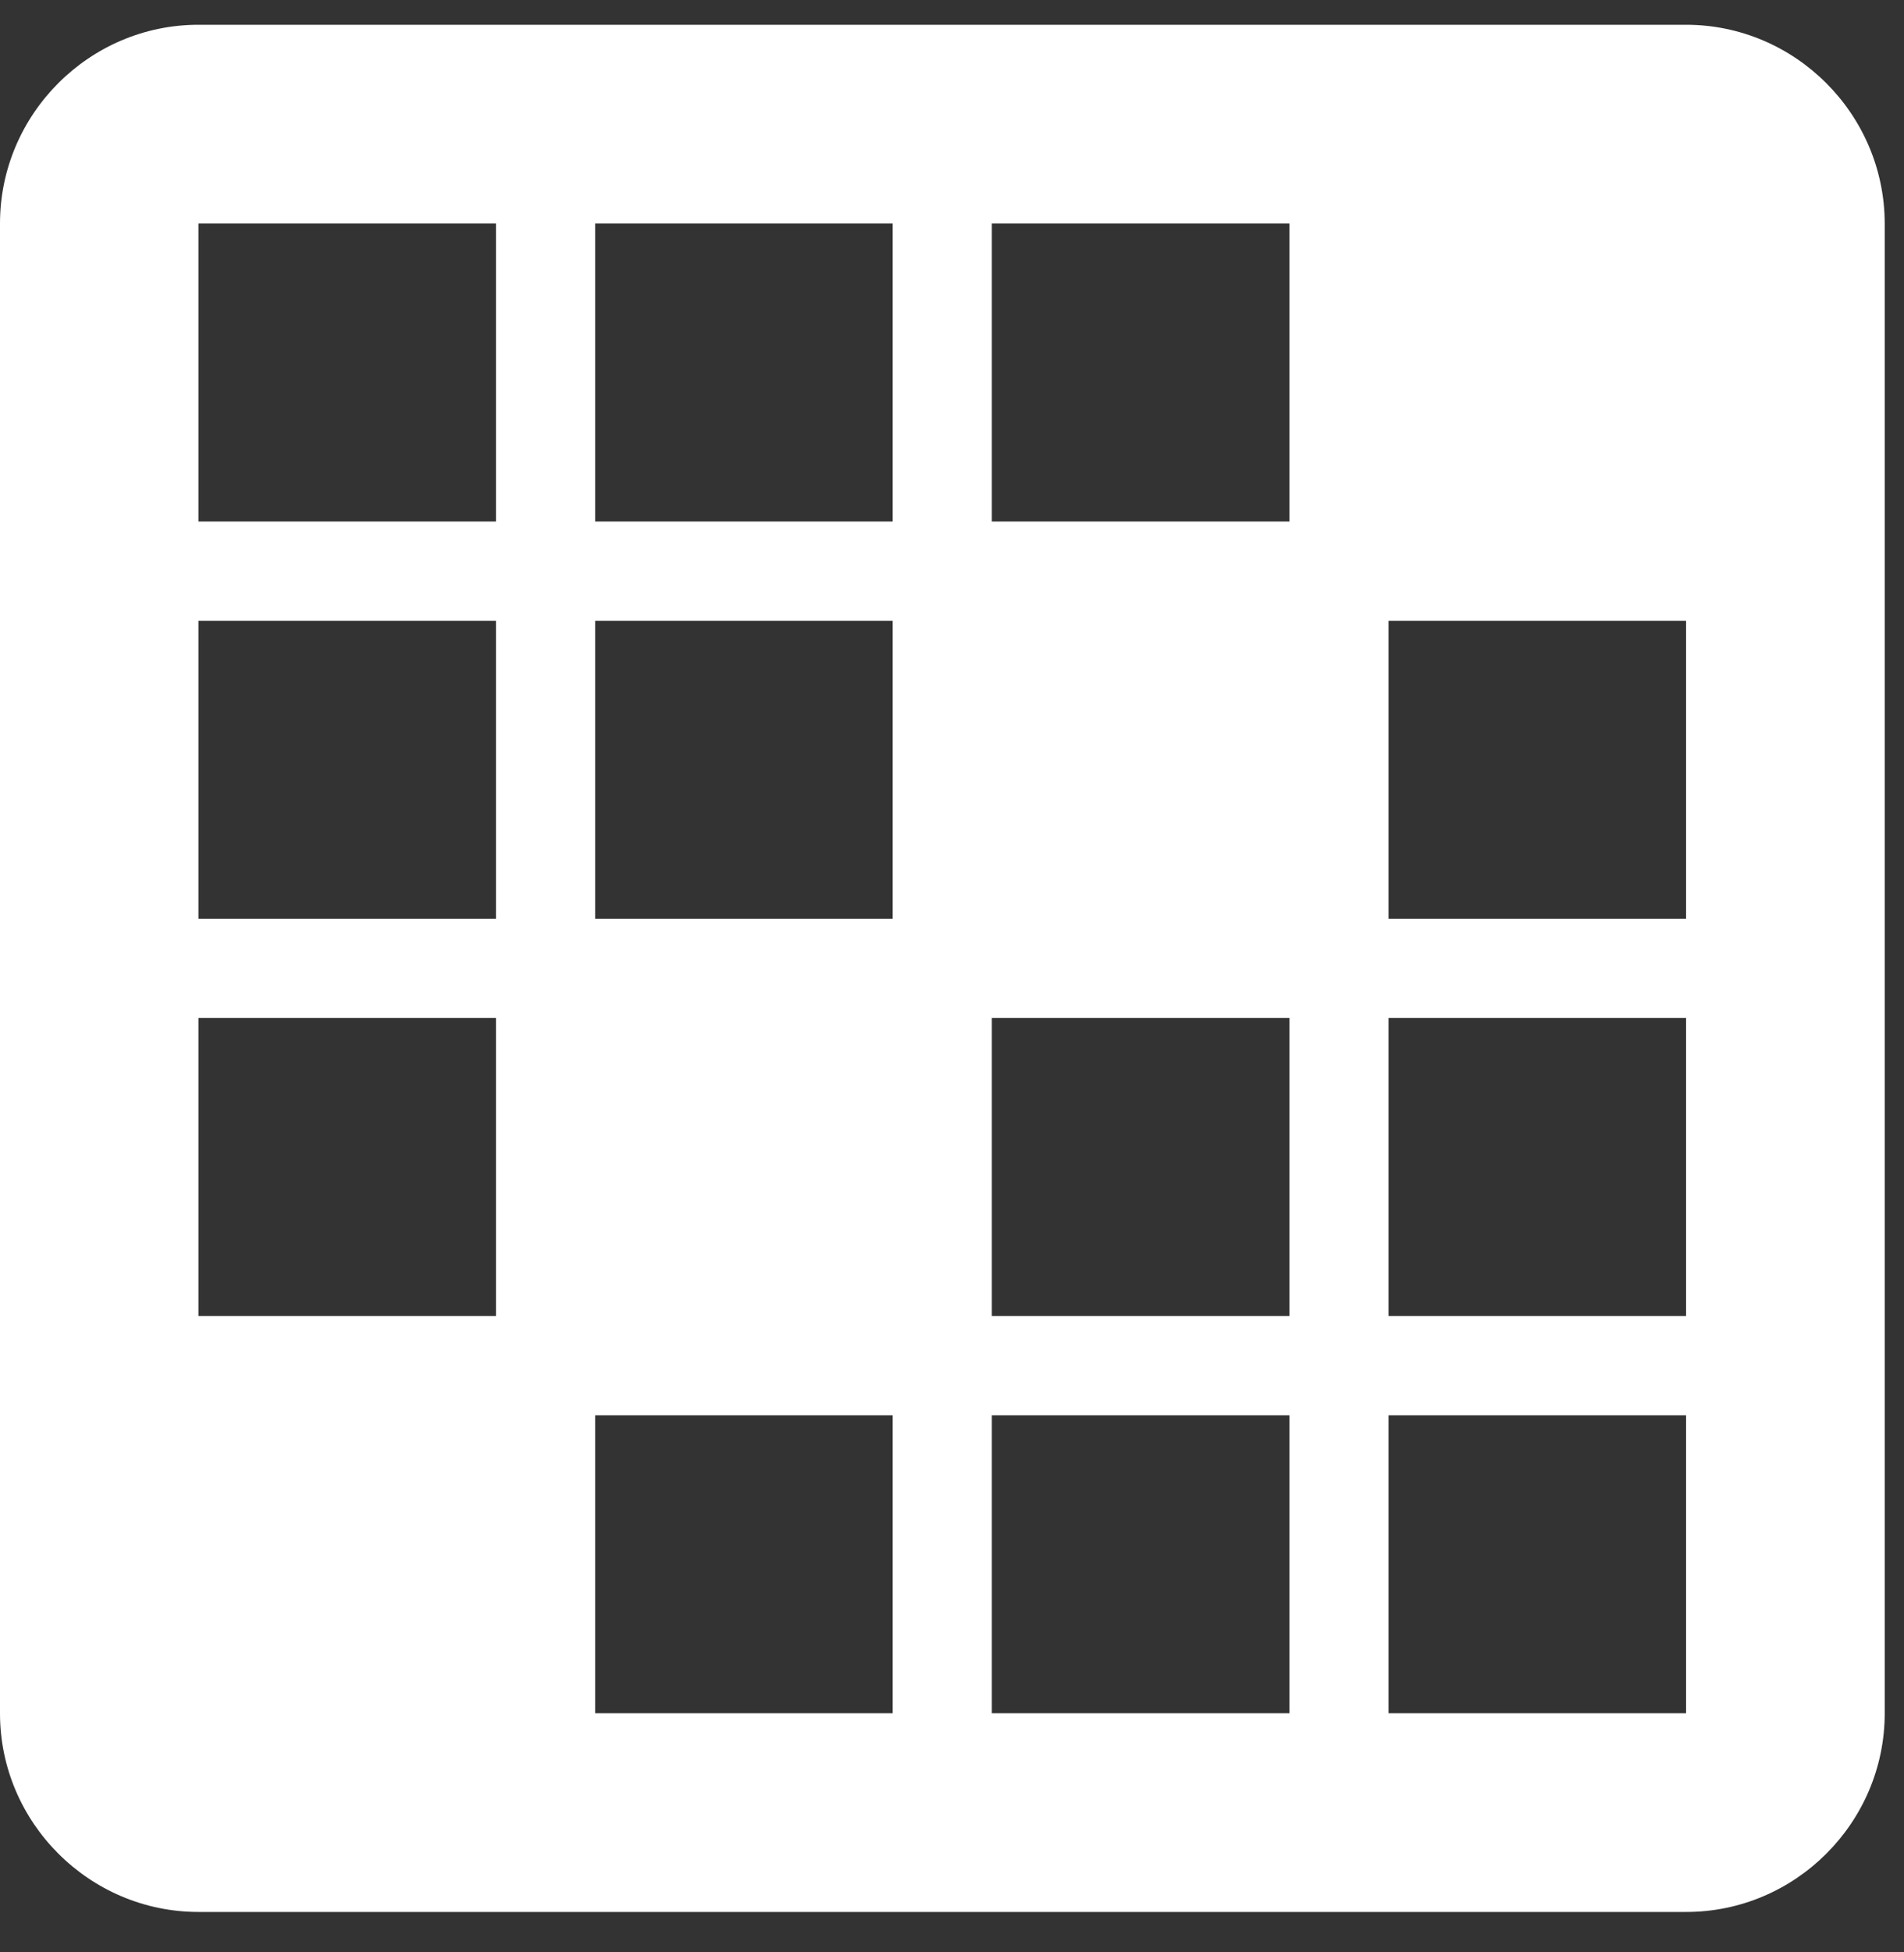 <?xml version="1.0" encoding="UTF-8"?>
<svg width="40px" height="41px" viewBox="0 0 40 41" version="1.1" xmlns="http://www.w3.org/2000/svg" xmlns:xlink="http://www.w3.org/1999/xlink">
    <rect x="0" y="0" width="40" height="41" fill="#333333" stroke="none"/>
    <!-- Generator: Sketch 44 (41411) - http://www.bohemiancoding.com/sketch -->
    <title>liferay_logo</title>
    <desc>Created with Sketch.</desc>
    <defs></defs>
    <g id="Page-1" stroke="none" stroke-width="1" fill="none" fill-rule="evenodd">
        <g id="LSH-00-Copy-20" transform="translate(-272, -3538)" fill-rule="nonzero" fill="#FFFFFF">
            <g id="Group-20" transform="translate(272, 3538)">
                <g id="liferay_logo">
                    <g id="Layer_1">
                        <path d="M4.169,0.52 C1.877,0.52 0,2.399 0,4.693 L0,35.982 C0,38.273 1.877,40.151 4.169,40.151 L35.426,40.151 C37.719,40.151 39.595,38.273 39.595,35.978 L39.595,4.693 C39.591,2.399 37.715,0.52 35.422,0.52 L4.169,0.52 Z M10.42,4.693 L10.42,10.951 L4.169,10.951 L4.169,4.693 L10.42,4.693 Z M18.754,4.693 L18.754,10.951 L12.503,10.951 L12.503,4.693 L18.754,4.693 Z M27.088,4.693 L27.088,10.951 L20.837,10.951 L20.837,4.693 L27.088,4.693 Z M10.42,13.036 L10.42,19.294 L4.169,19.294 L4.169,13.036 L10.42,13.036 Z M18.754,13.036 L18.754,19.294 L12.503,19.294 L12.503,13.036 L18.754,13.036 Z M35.422,13.036 L35.422,19.294 L29.171,19.294 L29.171,13.036 L35.422,13.036 Z M10.42,21.378 L10.42,27.636 L4.169,27.636 L4.169,21.378 L10.42,21.378 Z M27.088,21.378 L27.088,27.636 L20.837,27.636 L20.837,21.378 L27.088,21.378 Z M35.422,21.378 L35.422,27.636 L29.171,27.636 L29.171,21.378 L35.422,21.378 Z M18.754,29.72 L18.754,35.978 L12.503,35.978 L12.503,29.72 L18.754,29.72 Z M27.088,29.72 L27.088,35.978 L20.837,35.978 L20.837,29.72 L27.088,29.72 Z M35.422,29.72 L35.422,35.978 L29.171,35.978 L29.171,29.72 L35.422,29.72 Z" id="Shape"></path>
                    </g>
                </g>
            </g>
        </g>
    </g>
</svg>